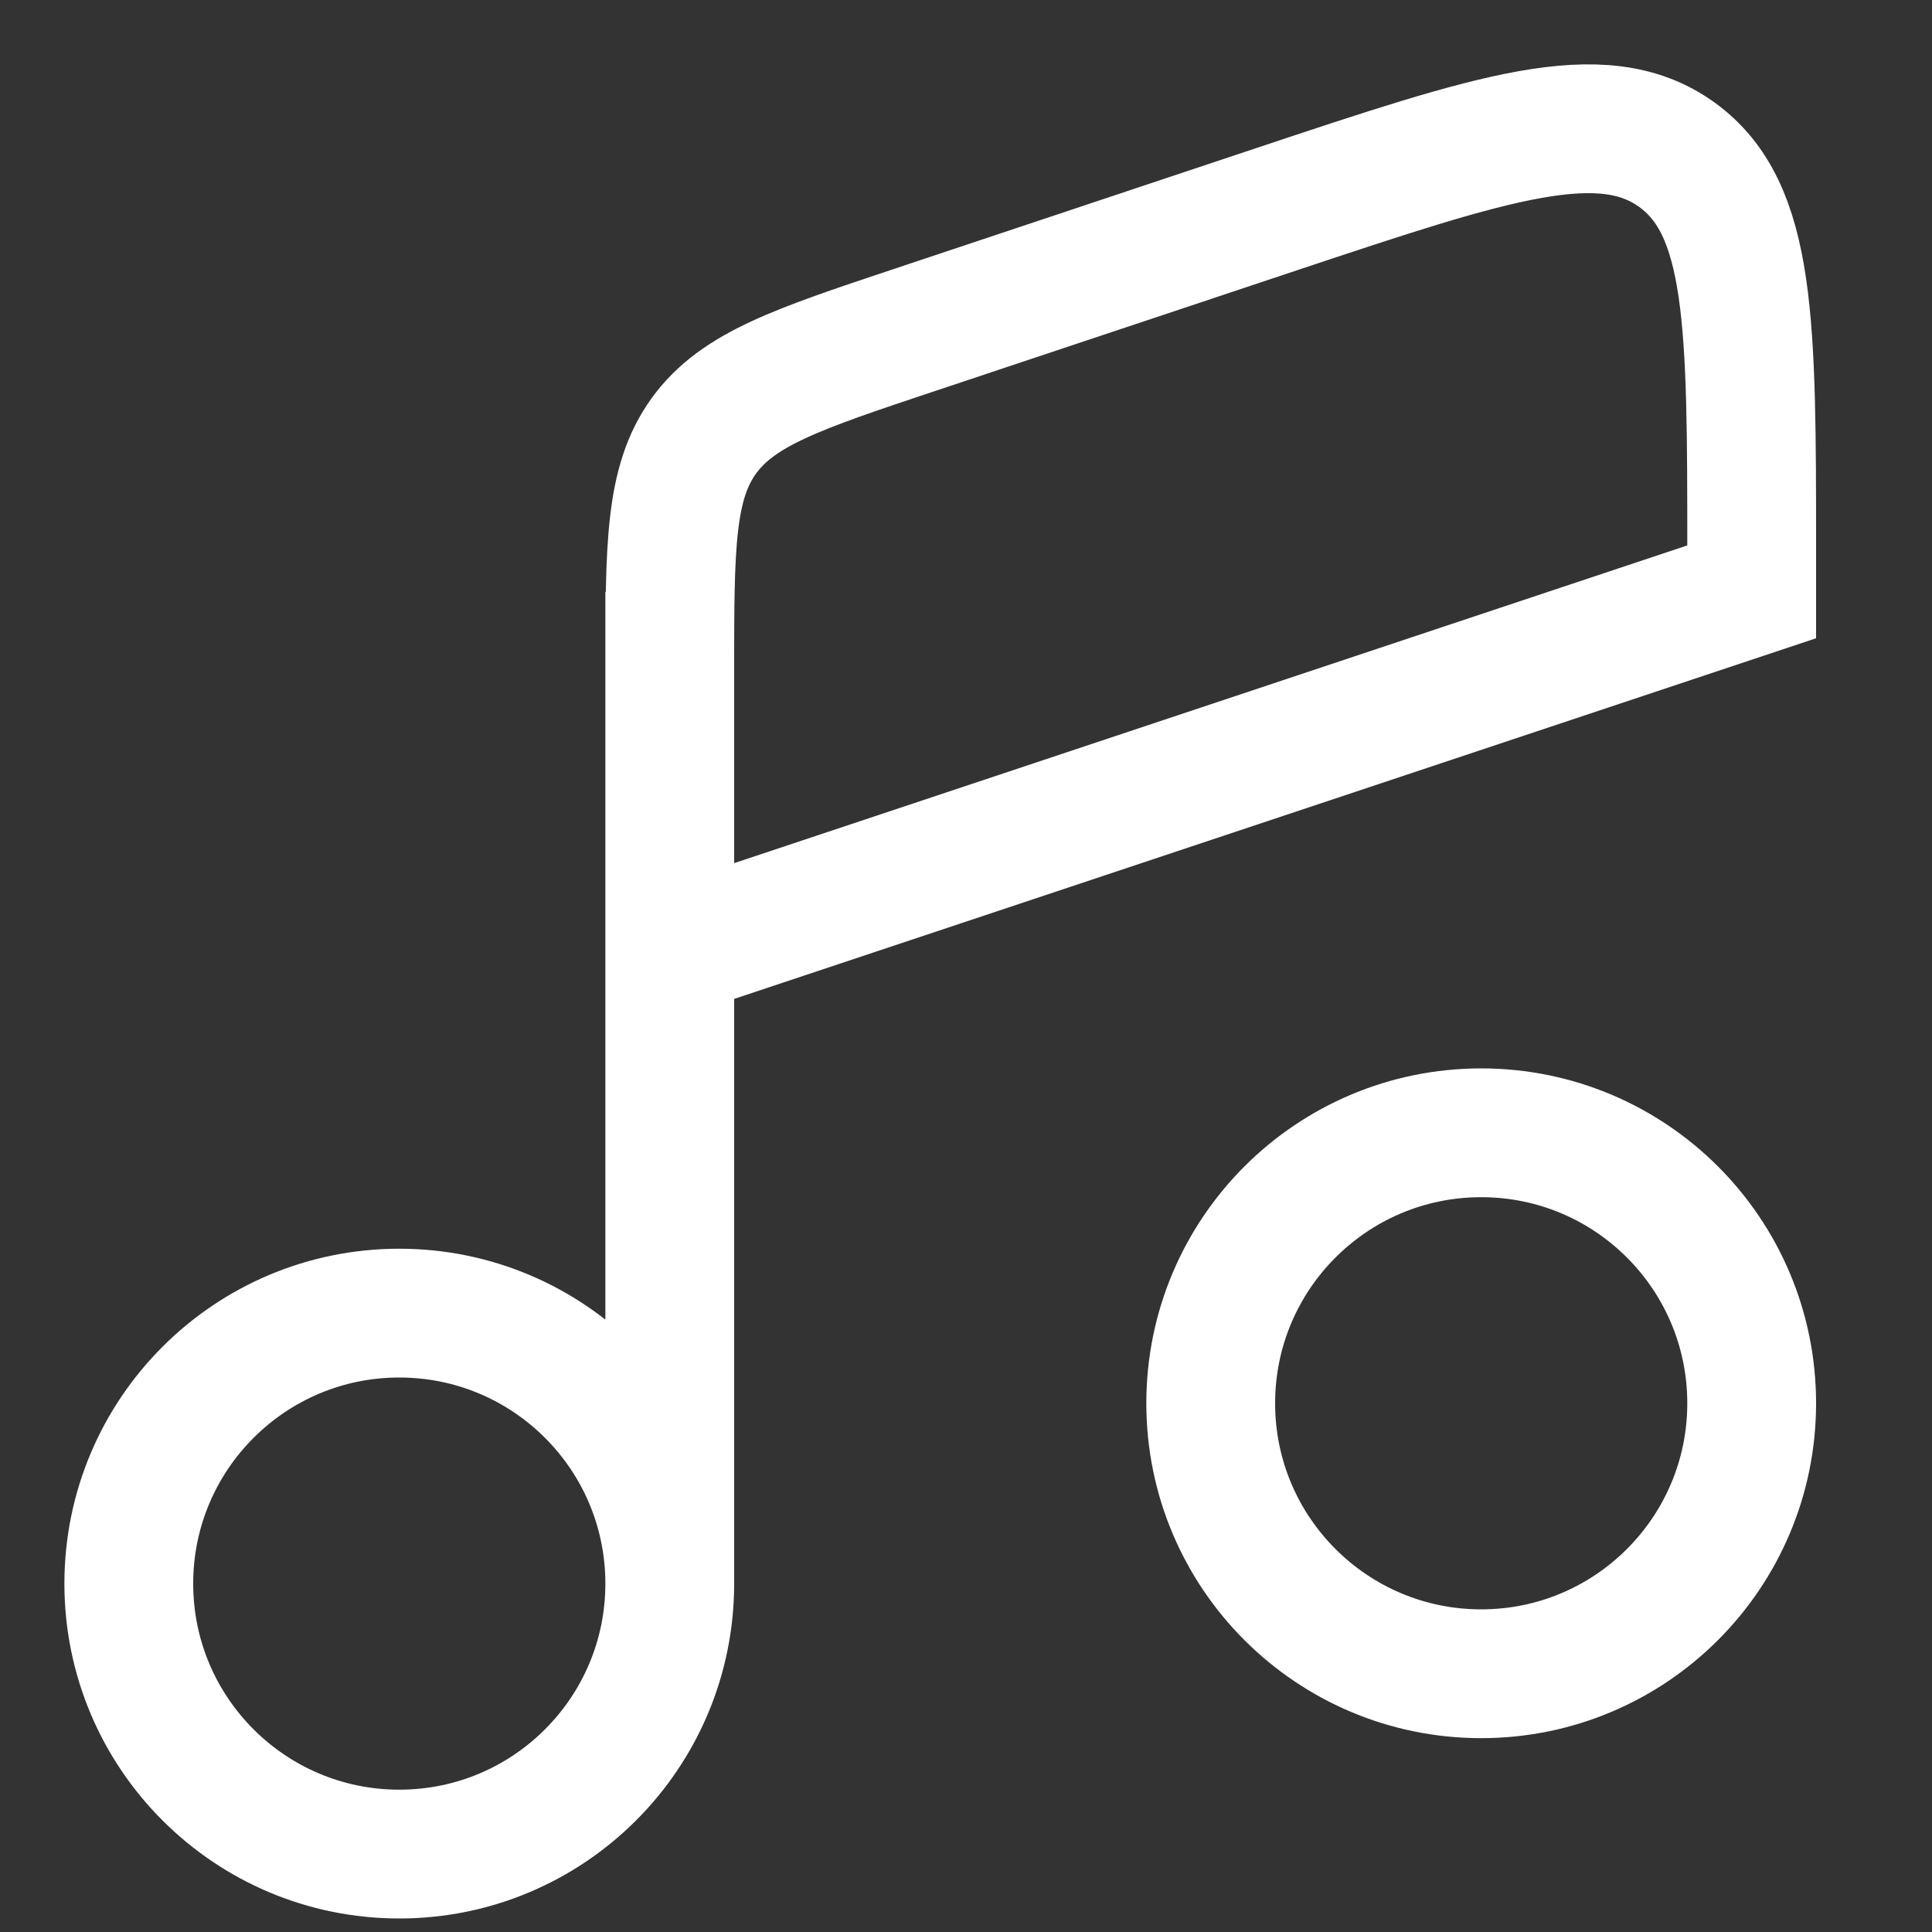 <?xml version="1.0" encoding="UTF-8"?> <svg xmlns="http://www.w3.org/2000/svg" width="15" height="15" viewBox="0 0 15 15" fill="none"><rect x="0" y="0" width="15" height="15" fill="#333333" stroke="none"/><path d="M5.2 12.295C5.2 13.455 4.26 14.395 3.1 14.395C1.94 14.395 1 13.455 1 12.295C1 11.135 1.94 10.195 3.1 10.195C4.26 10.195 5.2 11.135 5.2 12.295ZM5.2 12.295L5.2 4.595M13.6 10.895C13.6 12.055 12.66 12.995 11.5 12.995C10.34 12.995 9.4 12.055 9.4 10.895C9.4 9.735 10.34 8.795 11.5 8.795C12.66 8.795 13.6 9.735 13.6 10.895ZM9.915 1.623L7.115 2.557C6.191 2.865 5.729 3.019 5.464 3.385C5.2 3.752 5.2 4.239 5.2 5.213V7.395L13.6 4.595V4.28C13.6 2.507 13.6 1.621 13.019 1.201C12.437 0.782 11.596 1.063 9.915 1.623Z" stroke="white"></path></svg> 